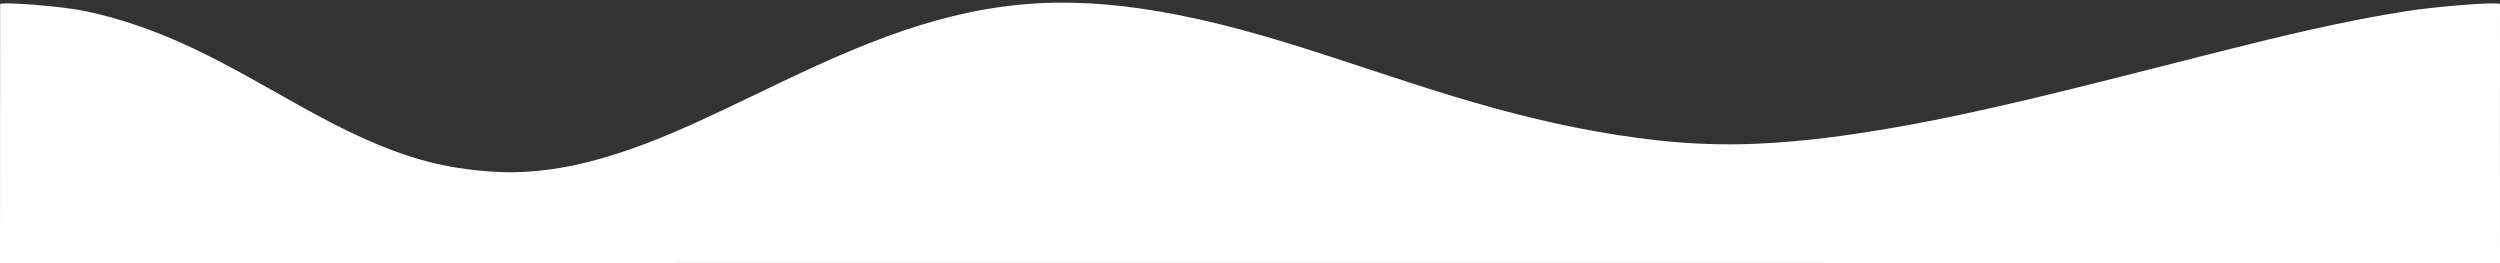 <?xml version="1.0" encoding="utf-8"?>
<!-- Generator: Adobe Illustrator 23.0.3, SVG Export Plug-In . SVG Version: 6.00 Build 0)  -->
<svg version="1.1" id="Layer_1" xmlns="http://www.w3.org/2000/svg" xmlns:xlink="http://www.w3.org/1999/xlink" x="0px" y="0px"
	 viewBox="0 0 1920 202" style="enable-background:new 0 0 1920 202;" xml:space="preserve">
<rect x="0" y="0" width="1920" height="202" fill="#333333" stroke="none"/>
<style type="text/css">
	.st0{fill:#FFFFFF;}
</style>
<path class="st0" d="M1920,3.1c0,66.6-0.1,132.3,0,198.9c-640-0.1-1280-0.1-1920,0C0.1,135.4,0.1,69.7,0.1,3.1
	c2-1.7,45.2,1.4,64.2,5.2c29.4,6,57.4,16.2,84.4,29c28.5,13.5,55.6,29.5,83.1,44.8c30.5,16.9,61.6,32.6,95.5,41.7
	c16.5,4.4,33.2,6.8,50.2,8c40.7,2.8,79-6.8,116.6-20.8c27.5-10.3,53.9-23,80.4-35.7c35.1-16.9,70.2-33.9,106.9-47.4
	c33.3-12.2,67.3-21.1,102.8-24.4c35.2-3.3,70.1-0.8,104.9,5.1c43.3,7.3,85.4,19.6,127.1,33.1c44.2,14.3,88.1,29.6,133,41.8
	c40.7,11.1,81.9,19.7,123.9,24.3c25.2,2.8,50.5,3.7,75.8,2.6c35.1-1.5,70-6.2,104.6-12.2c36-6.2,71.6-14.1,107.1-22.5
	c48.5-11.5,96.7-24.2,145-36.3c47.4-11.9,94.8-23.4,143.1-30.9C1867.5,5.4,1917.5,1.1,1920,3.1z"/>
</svg>
